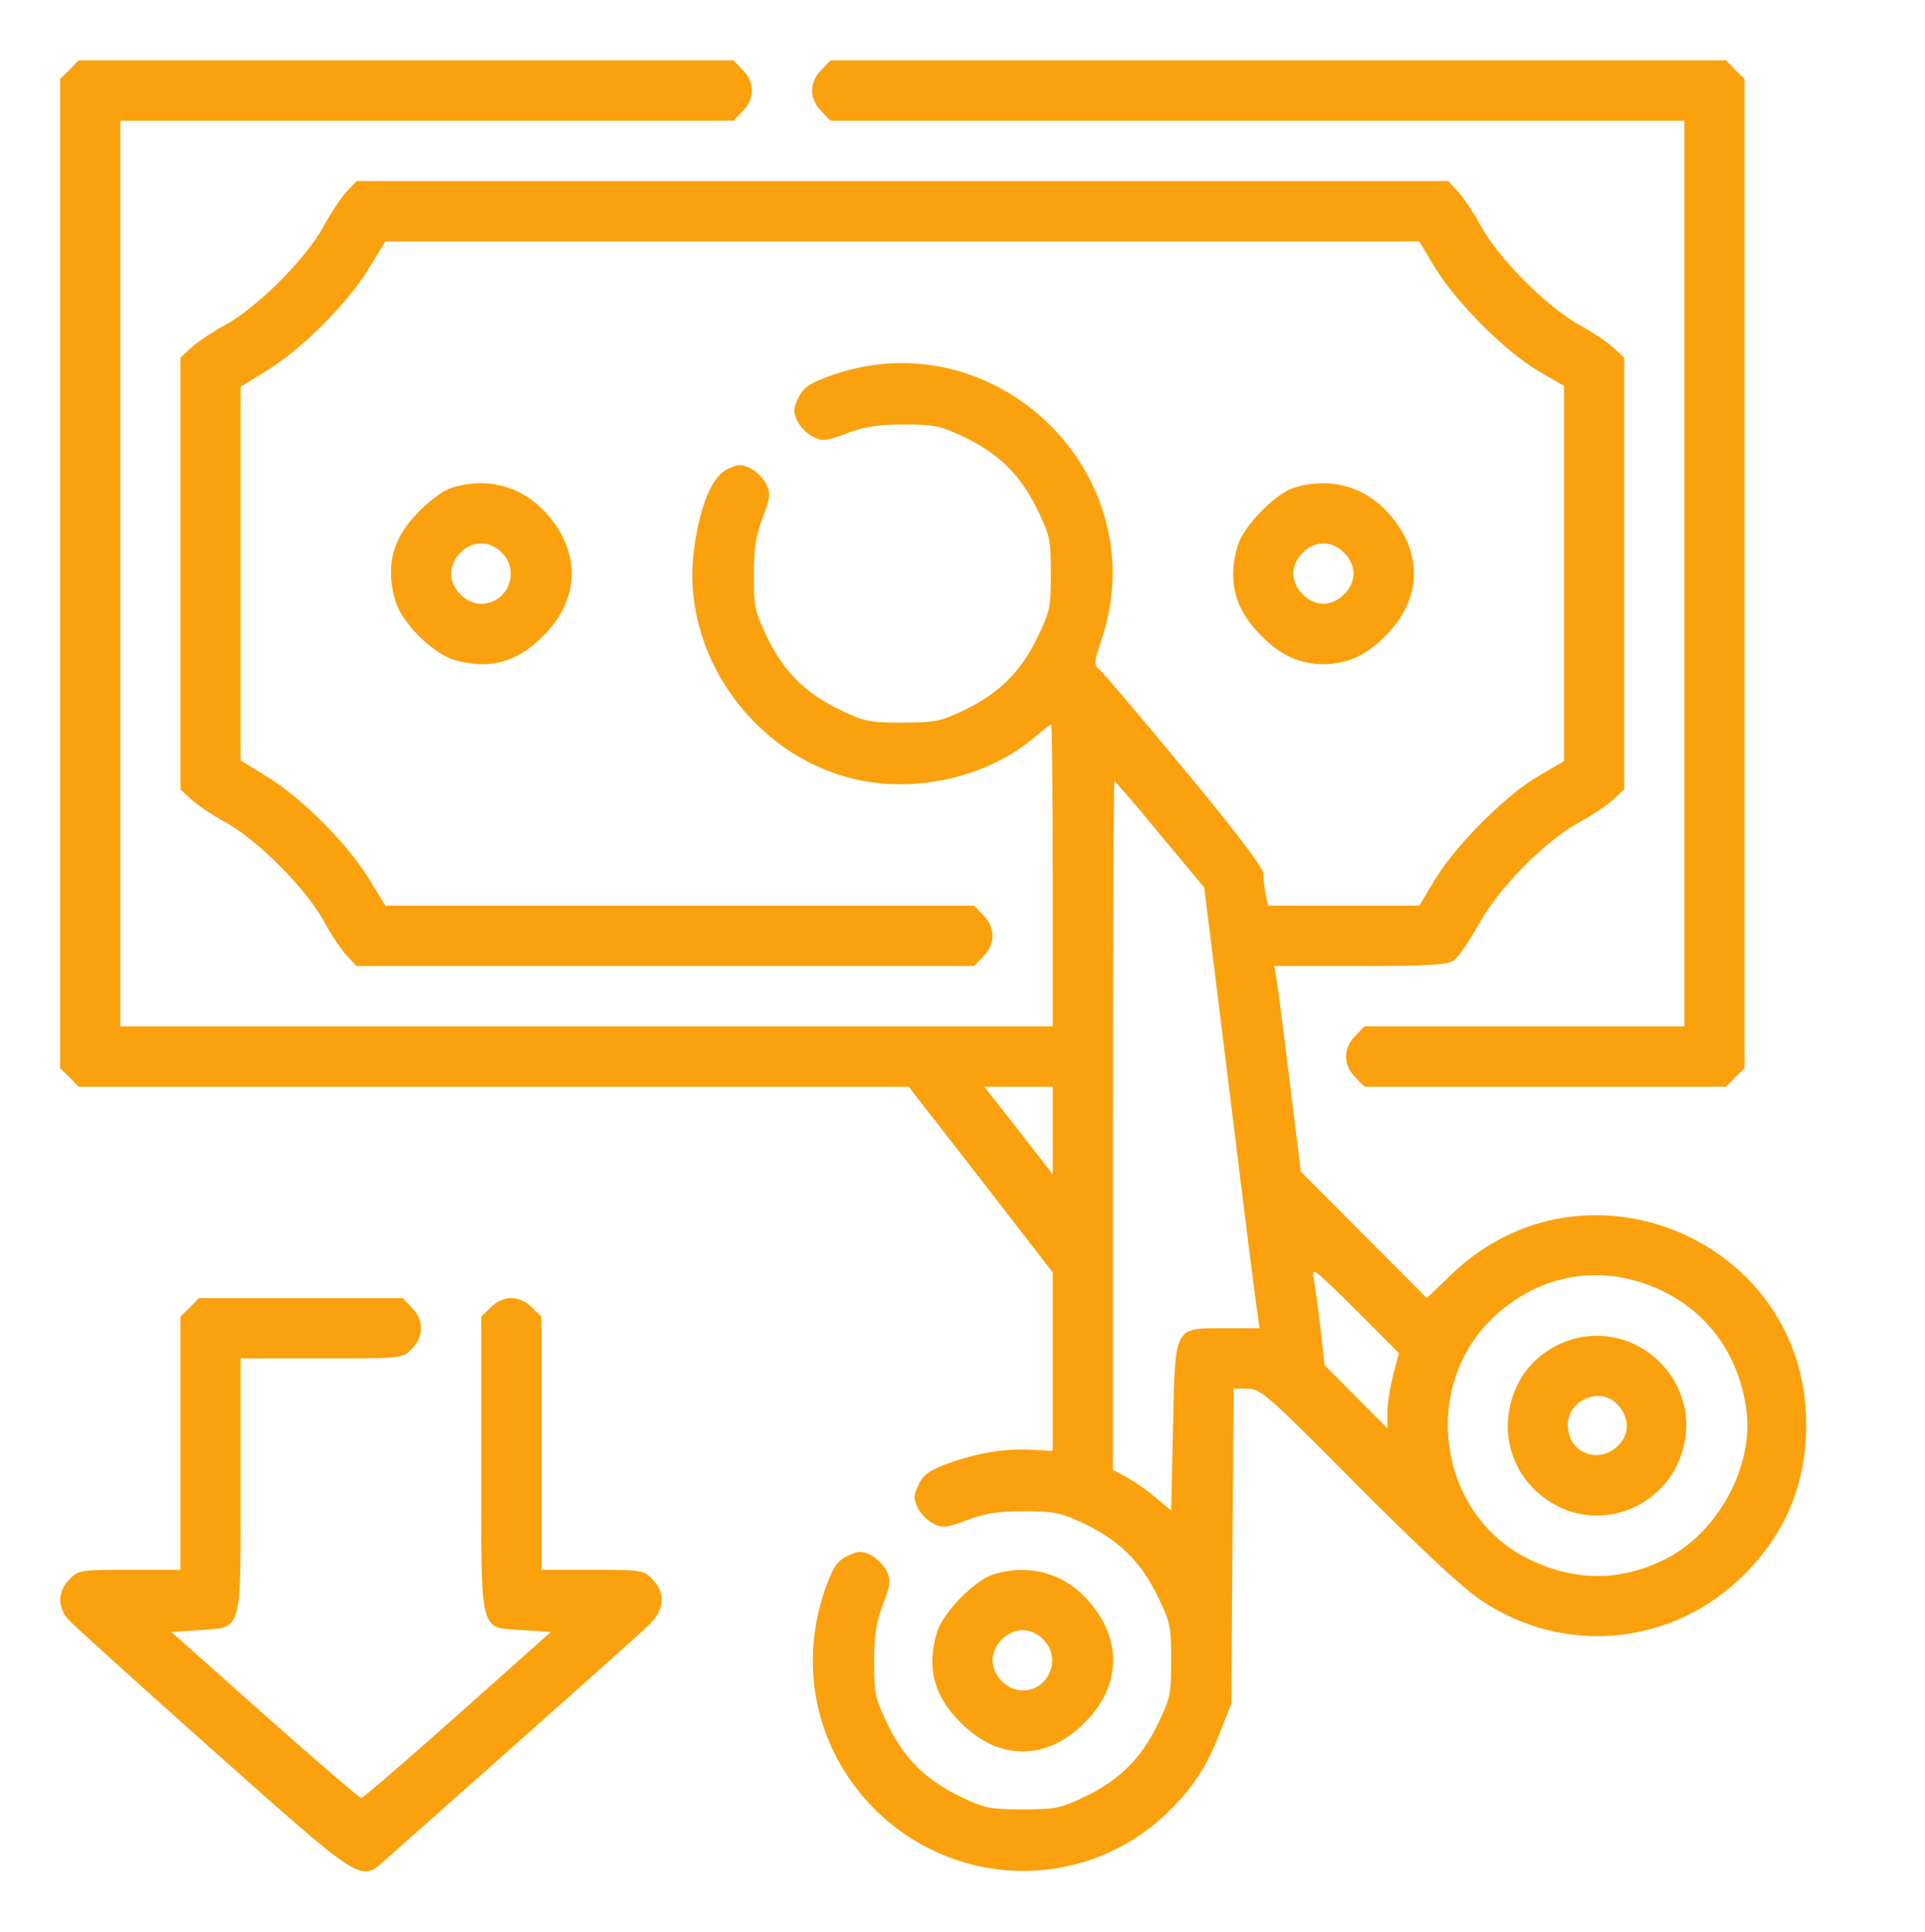 <?xml version="1.0" encoding="UTF-8"?> <svg xmlns="http://www.w3.org/2000/svg" width="277" height="278" viewBox="0 0 277 278" fill="none"><path d="M10.009 10.045L8.656 11.348V82.531V153.715L10.009 155.018L11.307 156.375H71.035H130.763L141.151 169.732L151.484 183.089V195.958V208.772L148.346 208.609C144.559 208.392 140.448 209.097 136.174 210.672C133.685 211.595 132.819 212.247 132.17 213.658C131.467 215.179 131.413 215.613 132.062 216.971C132.495 217.839 133.523 218.871 134.334 219.251C135.687 219.903 136.228 219.848 139.203 218.708C141.854 217.731 143.64 217.459 147.427 217.459C151.755 217.459 152.675 217.676 155.921 219.197C160.952 221.586 164.09 224.626 166.525 229.567C168.418 233.477 168.526 233.965 168.526 238.906C168.526 243.848 168.418 244.336 166.525 248.246C164.09 253.187 160.952 256.227 155.921 258.616C152.621 260.191 151.809 260.354 147.156 260.354C142.504 260.354 141.692 260.191 138.392 258.616C133.36 256.227 130.222 253.187 127.788 248.246C125.948 244.39 125.786 243.793 125.786 239.232C125.786 235.377 126.057 233.531 127.03 230.925C128.167 227.939 128.221 227.396 127.571 226.038C127.193 225.224 126.165 224.192 125.299 223.758C123.947 223.106 123.514 223.16 121.999 223.866C120.592 224.518 119.943 225.387 119.023 227.884C114.695 239.287 117.292 251.721 125.84 260.299C137.743 272.19 156.84 272.19 168.58 260.245C171.989 256.77 173.828 253.838 175.776 248.734L177.183 245.151L177.345 222.455L177.507 199.813H179.509C181.403 199.813 182.268 200.573 195.307 213.713C204.179 222.617 210.509 228.536 213.052 230.219C225.062 238.364 240.752 236.843 251.031 226.527C256.982 220.554 259.904 213.496 259.904 204.971C259.958 178.474 228.092 164.954 208.94 183.306L205.315 186.781L196.226 177.66L187.191 168.592L185.568 155.561C184.703 148.394 183.837 141.715 183.675 140.738L183.35 139H195.685C205.748 139 208.237 138.837 209.211 138.186C209.86 137.751 211.375 135.471 212.673 133.19C215.541 127.869 222.249 121.082 227.172 118.367C229.066 117.336 231.338 115.815 232.204 115.001L233.719 113.589V82.531V51.474L232.204 50.062C231.338 49.248 229.066 47.727 227.172 46.696C222.628 44.198 215.595 37.139 213.16 32.633C212.132 30.732 210.617 28.452 209.806 27.583L208.399 26.063H129.844H51.288L49.882 27.583C49.07 28.452 47.555 30.732 46.527 32.633C44.039 37.194 37.06 44.198 32.515 46.696C30.622 47.727 28.349 49.248 27.484 50.062L25.969 51.474V82.531V113.589L27.484 115.001C28.349 115.815 30.622 117.336 32.515 118.367C37.06 120.865 44.039 127.869 46.527 132.43C47.555 134.331 49.07 136.611 49.882 137.48L51.288 139H95.76H140.177L141.476 137.643C143.261 135.905 143.261 133.408 141.476 131.67L140.177 130.313H97.816H55.454L53.02 126.349C49.936 121.354 43.552 114.947 38.574 111.852L34.625 109.408V82.531V55.654L38.574 53.211C43.552 50.116 49.936 43.709 53.02 38.714L55.454 34.75H129.844H204.233L206.614 38.714C209.698 43.655 216.731 50.714 221.438 53.428L225.062 55.546V82.531V109.517L221.438 111.635C216.731 114.349 209.698 121.408 206.614 126.349L204.233 130.313H193.359H182.485L182.106 128.63C181.944 127.706 181.781 126.349 181.781 125.698C181.781 124.883 177.886 119.725 170.366 110.657C164.09 103.11 158.626 96.649 158.139 96.269C157.381 95.671 157.436 95.237 158.463 92.196C166.633 68.034 142.72 45.175 118.861 54.297C116.372 55.22 115.507 55.872 114.858 57.283C114.154 58.804 114.1 59.238 114.749 60.596C115.182 61.464 116.21 62.496 117.022 62.876C118.374 63.528 118.915 63.473 121.891 62.333C124.542 61.356 126.327 61.084 130.114 61.084C134.442 61.084 135.362 61.301 138.608 62.822C143.64 65.211 146.778 68.251 149.212 73.192C151.106 77.102 151.214 77.591 151.214 82.531C151.214 87.472 151.106 87.961 149.212 91.871C146.778 96.812 143.64 99.852 138.608 102.241C135.308 103.816 134.496 103.979 129.844 103.979C125.191 103.979 124.379 103.816 121.079 102.241C116.048 99.852 112.91 96.812 110.475 91.871C108.636 88.016 108.474 87.418 108.474 82.857C108.474 79.002 108.744 77.156 109.718 74.55C110.854 71.564 110.908 71.02 110.259 69.663C109.88 68.849 108.852 67.817 107.987 67.383C106.634 66.731 106.201 66.785 104.687 67.491C102.522 68.523 100.791 72.541 99.926 78.622C97.599 94.205 108.961 109.734 124.65 112.449C133.09 113.861 142.449 111.472 148.725 106.205C150.024 105.119 151.16 104.25 151.268 104.25C151.376 104.25 151.484 114.024 151.484 125.969V147.688H84.398H17.312V82.531V17.375H61.405H105.552L106.851 16.018C108.636 14.28 108.636 11.783 106.851 10.045L105.552 8.688H58.43H11.307L10.009 10.045ZM166.903 120.051L173.287 127.706L176.966 157.353C178.968 173.696 180.753 187.976 180.97 189.062L181.24 191.125H176.425C168.851 191.125 169.121 190.582 168.797 205.242L168.526 217.351L166.308 215.505C165.118 214.473 163.224 213.17 162.142 212.572L160.141 211.487V161.968C160.141 134.711 160.249 112.395 160.357 112.395C160.465 112.395 163.441 115.815 166.903 120.051ZM151.484 162.674V168.972L149.212 166.04C147.968 164.465 145.804 161.642 144.289 159.742L141.638 156.375H146.561H151.484V162.674ZM195.469 188.845L201.312 194.709L200.446 197.912C200.013 199.704 199.635 202.093 199.635 203.288V205.514L195.09 200.953L190.6 196.446L189.951 190.691C189.572 187.487 189.139 184.447 189.031 183.904C188.869 183.415 188.923 182.981 189.193 182.981C189.464 182.981 192.277 185.641 195.469 188.845ZM236.532 184.664C244.701 187.433 250.112 194.057 251.302 202.908C252.384 211.052 247.136 220.663 239.508 224.409C233.232 227.504 226.902 227.558 220.464 224.572C207.371 218.599 204.179 200.464 214.35 190.094C220.356 184.012 228.633 181.949 236.532 184.664Z" fill="#FBA10D"></path><path d="M225.441 192.97C222.249 194.165 219.652 196.445 218.246 199.486C215.216 206.056 217.705 213.386 224.089 216.698C231.122 220.336 239.886 216.481 242.104 208.771C245.08 198.672 235.342 189.441 225.441 192.97ZM232.637 201.984C234.206 203.558 234.53 205.567 233.502 207.196C230.96 210.997 225.604 209.531 225.604 205.024C225.604 201.495 230.148 199.486 232.637 201.984Z" fill="#FBA10D"></path><path d="M118.212 10.045C117.346 10.859 116.859 12 116.859 13.031C116.859 14.063 117.346 15.203 118.212 16.018L119.51 17.375H180.97H242.375V82.531V147.688H219.382H196.335L195.036 149.045C193.251 150.782 193.251 153.28 195.036 155.018L196.335 156.375H222.357H248.38L249.679 155.018L251.031 153.714V82.531V11.348L249.679 10.045L248.38 8.688H183.945H119.51L118.212 10.045Z" fill="#FBA10D"></path><path d="M64.922 70.206C63.894 70.532 61.784 72.052 60.323 73.572C56.482 77.373 55.4 81.445 56.915 86.549C57.781 89.536 62.271 94.042 65.246 94.911C70.332 96.431 74.39 95.346 78.177 91.49C83.479 86.224 83.641 79.436 78.61 73.844C75.093 69.935 70.062 68.577 64.922 70.206ZM72.226 79.545C74.931 82.206 73.037 86.875 69.25 86.875C67.032 86.875 64.922 84.758 64.922 82.531C64.922 80.305 67.032 78.188 69.25 78.188C70.278 78.188 71.414 78.676 72.226 79.545Z" fill="#FBA10D"></path><path d="M186.109 70.206C183.458 71.075 178.914 75.744 178.102 78.513C176.588 83.617 177.67 87.689 181.511 91.49C184.27 94.314 187.029 95.562 190.438 95.562C193.846 95.562 196.605 94.314 199.364 91.49C204.666 86.223 204.829 79.436 199.797 73.844C196.281 69.934 191.249 68.577 186.109 70.206ZM193.413 79.545C194.279 80.359 194.766 81.5 194.766 82.531C194.766 83.563 194.279 84.703 193.413 85.518C192.602 86.386 191.465 86.875 190.438 86.875C189.41 86.875 188.273 86.386 187.462 85.518C186.596 84.703 186.109 83.563 186.109 82.531C186.109 81.5 186.596 80.359 187.462 79.545C188.273 78.676 189.41 78.188 190.438 78.188C191.465 78.188 192.602 78.676 193.413 79.545Z" fill="#FBA10D"></path><path d="M27.321 188.138L25.969 189.441V207.685V225.874H18.665C11.578 225.874 11.253 225.929 10.009 227.232C8.278 228.915 8.223 231.358 9.901 233.096C10.55 233.856 19.909 242.272 30.676 251.882C52.533 271.321 51.829 270.832 55.562 267.52C84.453 241.892 92.514 234.725 93.758 233.422C95.651 231.413 95.706 229.024 93.866 227.232C92.622 225.929 92.297 225.874 85.21 225.874H77.906V207.685V189.441L76.554 188.138C75.742 187.269 74.606 186.781 73.578 186.781C72.55 186.781 71.414 187.269 70.603 188.138L69.25 189.441V210.563C69.25 235.648 68.871 234.127 75.255 234.562L79.259 234.833L65.842 246.779C58.484 253.349 52.208 258.724 51.992 258.724C51.721 258.724 45.499 253.349 38.087 246.779L24.67 234.833L28.62 234.562C34.95 234.127 34.625 235.213 34.625 213.603V195.468H46.257C57.943 195.468 57.943 195.468 59.241 194.111C61.026 192.373 61.026 189.875 59.241 188.138L57.943 186.781H43.281H28.62L27.321 188.138Z" fill="#FBA10D"></path><path d="M142.828 226.579C140.177 227.448 135.633 232.118 134.821 234.887C133.306 239.991 134.388 244.063 138.23 247.864C143.694 253.402 150.619 253.402 156.083 247.864C161.385 242.597 161.547 235.81 156.516 230.217C152.999 226.308 147.968 224.951 142.828 226.579ZM150.132 235.919C152.837 238.579 150.943 243.249 147.156 243.249C144.938 243.249 142.828 241.131 142.828 238.905C142.828 236.679 144.938 234.561 147.156 234.561C148.184 234.561 149.32 235.05 150.132 235.919Z" fill="#FBA10D"></path></svg> 